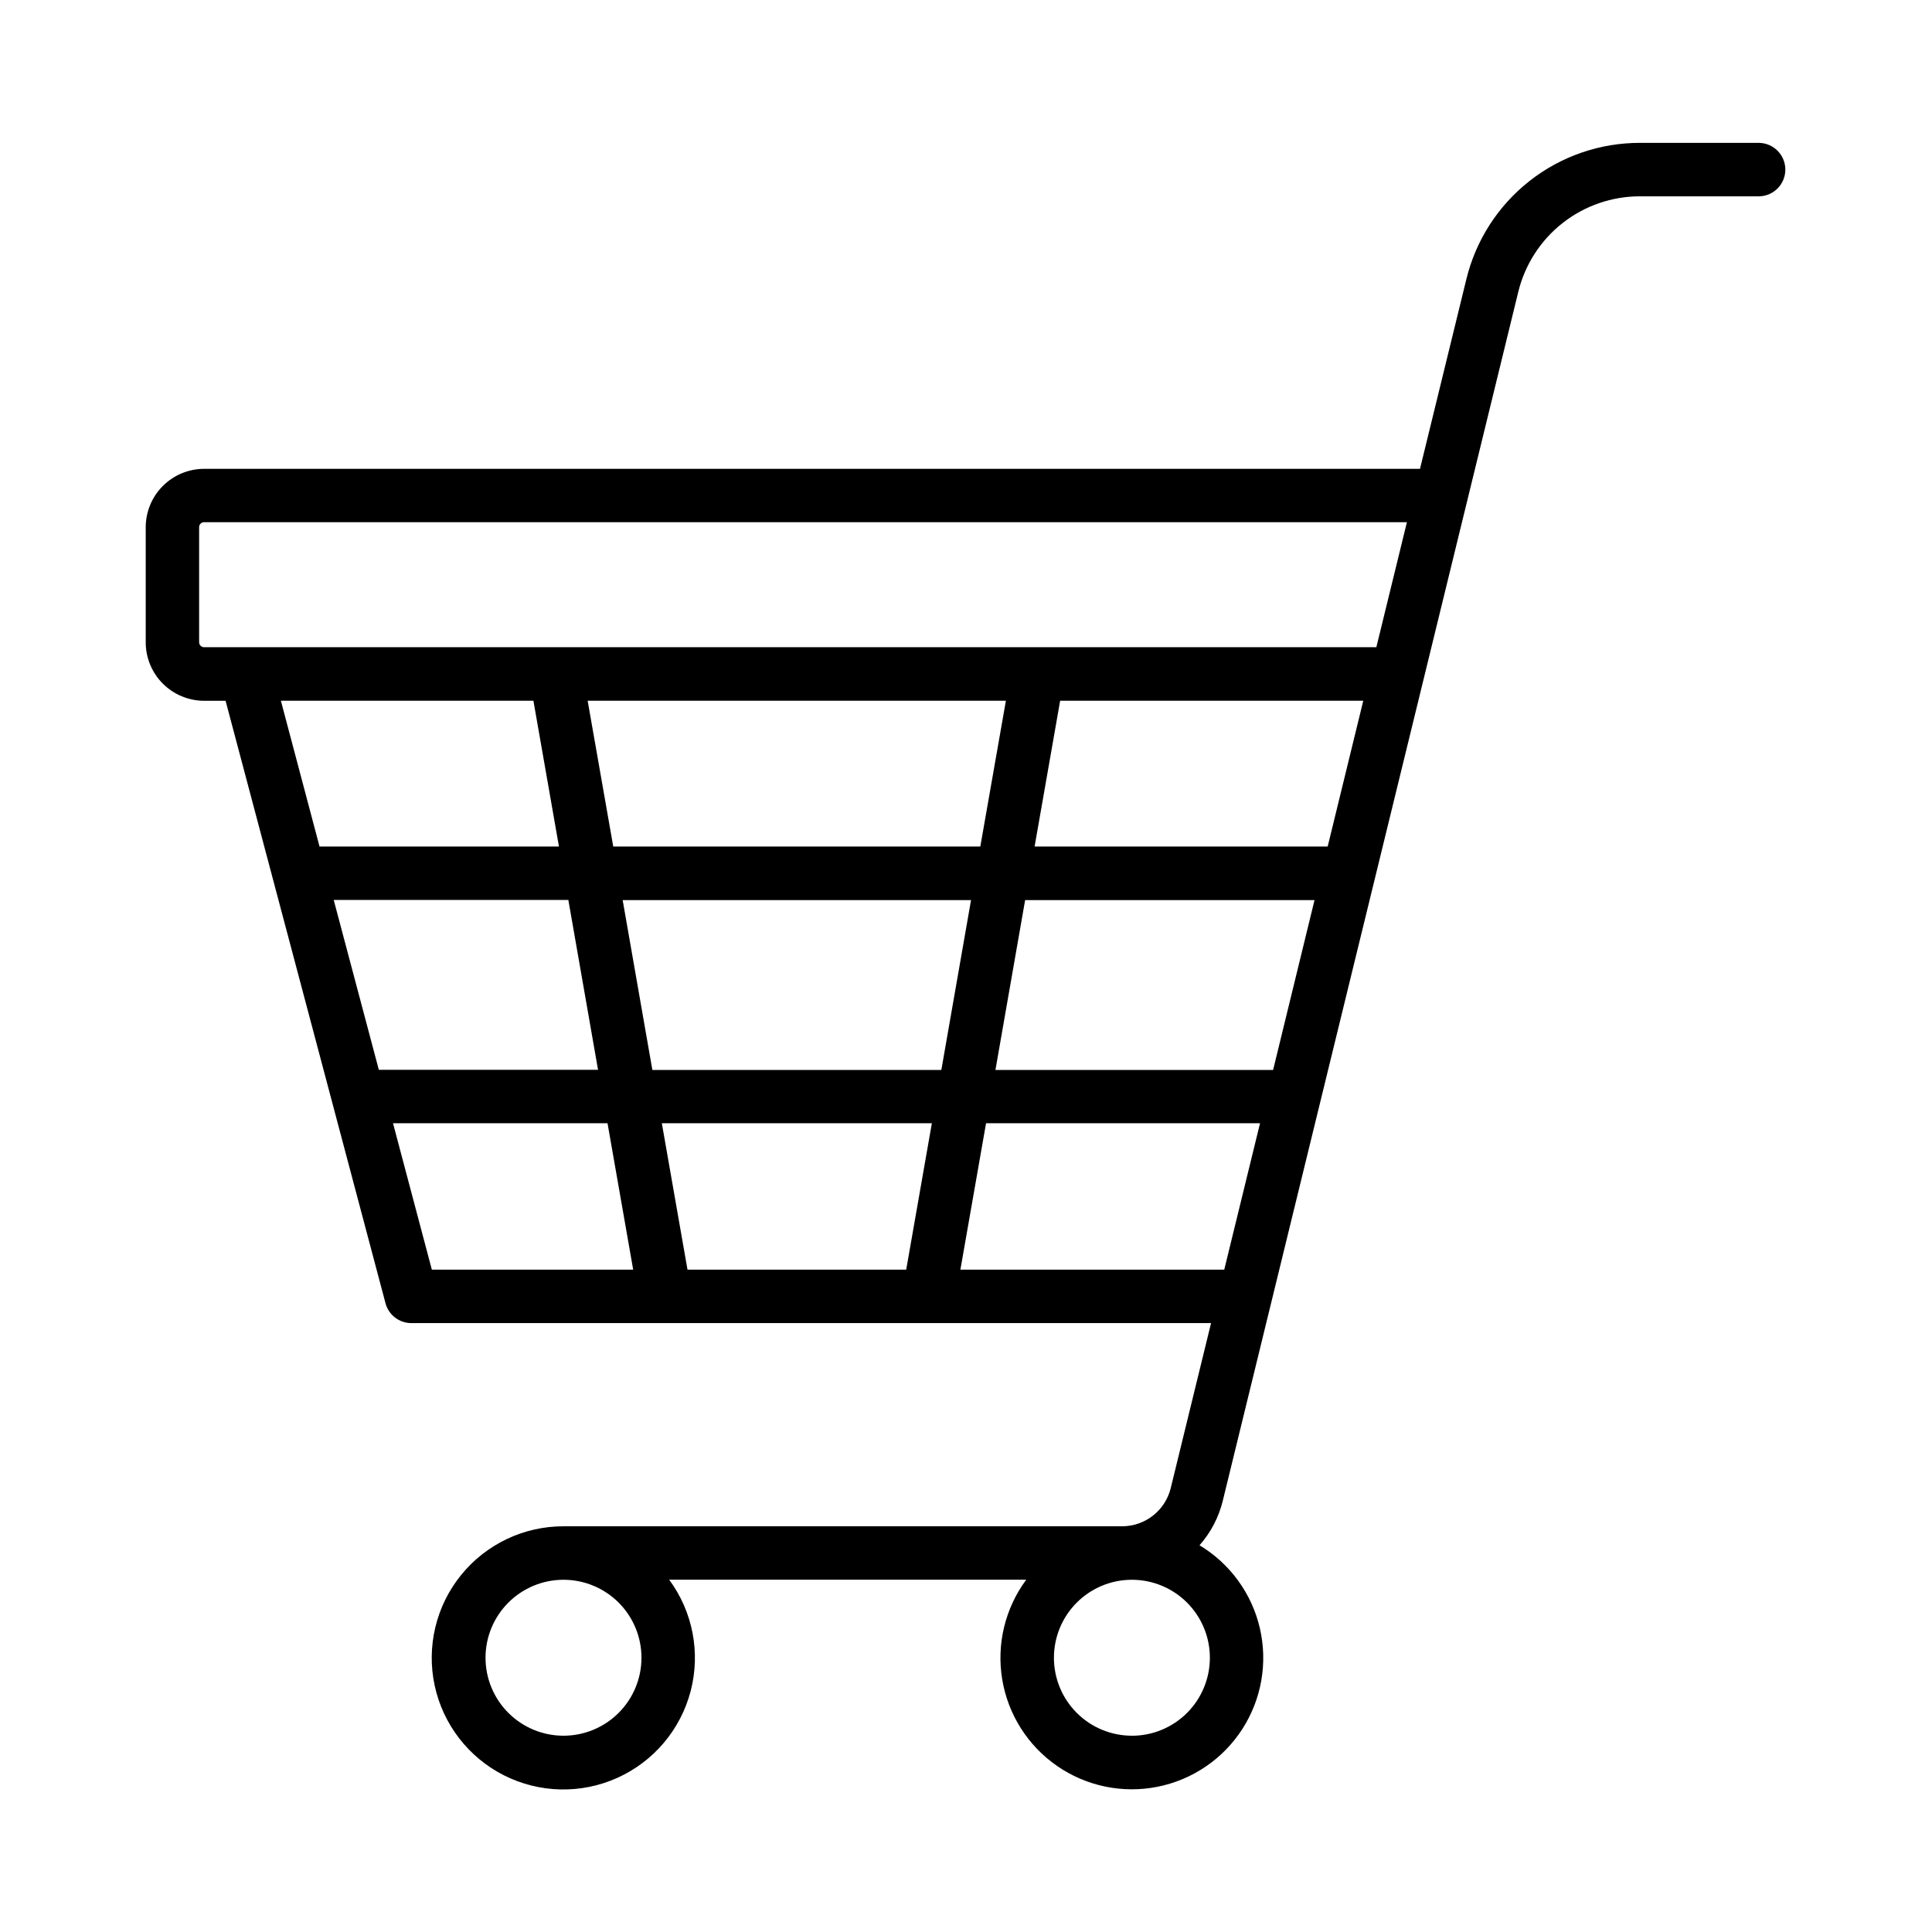 <?xml version="1.0" encoding="UTF-8"?>
<!-- Uploaded to: ICON Repo, www.svgrepo.com, Generator: ICON Repo Mixer Tools -->
<svg fill="#000000" width="800px" height="800px" version="1.1" viewBox="144 144 512 512" xmlns="http://www.w3.org/2000/svg">
 <path d="m610.31 181.86h-31.656c-10.621-0.023-20.941 3.531-29.297 10.09-8.355 6.559-14.262 15.738-16.762 26.062l-12.281 50.234h-322.22c-4.102 0.004-8.035 1.637-10.938 4.539-2.902 2.898-4.535 6.836-4.539 10.938v30.504c0 4.106 1.633 8.043 4.535 10.945 2.902 2.902 6.836 4.539 10.941 4.543h5.688l42.383 159.66c0.828 3.117 3.66 5.281 6.887 5.262h211.89l-10.676 43.691c-1.445 5.969-6.797 10.168-12.938 10.156h-148c-10.539-0.016-20.52 4.742-27.148 12.934-6.633 8.191-9.203 18.945-6.992 29.25 2.211 10.305 8.961 19.059 18.367 23.812s20.457 5 30.066 0.664c9.605-4.332 16.738-12.773 19.406-22.973 2.664-10.195 0.574-21.051-5.688-29.531h94.625c-5.613 7.582-7.91 17.109-6.367 26.414 1.539 9.301 6.789 17.582 14.543 22.945 7.758 5.367 17.355 7.356 26.602 5.516 9.25-1.836 17.359-7.348 22.469-15.273 5.113-7.922 6.797-17.578 4.66-26.766-2.133-9.184-7.902-17.109-15.984-21.965 2.988-3.375 5.106-7.43 6.168-11.809l78.297-320.32c1.758-7.238 5.898-13.68 11.758-18.277 5.859-4.602 13.098-7.094 20.547-7.078h31.656c3.809-0.145 6.82-3.269 6.82-7.082 0-3.809-3.012-6.938-6.82-7.078zm-413.54 132.35v-30.504c0-0.727 0.59-1.32 1.316-1.32h318.76l-8.098 33.133h-310.66c-0.723-0.004-1.309-0.586-1.316-1.309zm299.08 54.121h-77.668l6.769-38.633h80.332zm-14.465 59.227h-73.586l7.871-45.02h76.691zm-155.19 52.918-6.801-38.809h71.559l-6.801 38.809zm-9.309-52.918-7.871-45.02h92.32l-7.871 45.02zm-84.449-45.066h62.18l7.871 45.02-58.094-0.004zm74.078-14.16-6.781-38.633h110.84l-6.781 38.633zm-21.156-38.633 6.769 38.633h-63.449l-10.242-38.633zm-37.207 111.97h56.848l6.801 38.809h-53.355zm150.36 38.809 6.801-38.809h72.609l-9.484 38.809zm-84.516 102.84c0 5.481-2.176 10.734-6.051 14.613-3.875 3.875-9.133 6.051-14.613 6.051s-10.734-2.176-14.609-6.051c-3.879-3.879-6.055-9.133-6.055-14.613 0-5.481 2.176-10.738 6.055-14.613 3.875-3.875 9.129-6.051 14.609-6.051s10.738 2.176 14.613 6.051 6.051 9.133 6.051 14.613zm129.97 20.664c-5.481 0-10.738-2.176-14.613-6.051-3.875-3.879-6.051-9.133-6.051-14.613 0-5.481 2.176-10.738 6.051-14.613s9.133-6.051 14.613-6.051c5.481 0 10.734 2.176 14.609 6.051s6.055 9.133 6.055 14.613c0 5.481-2.176 10.742-6.051 14.617-3.875 3.879-9.133 6.055-14.613 6.055z"/>
</svg>